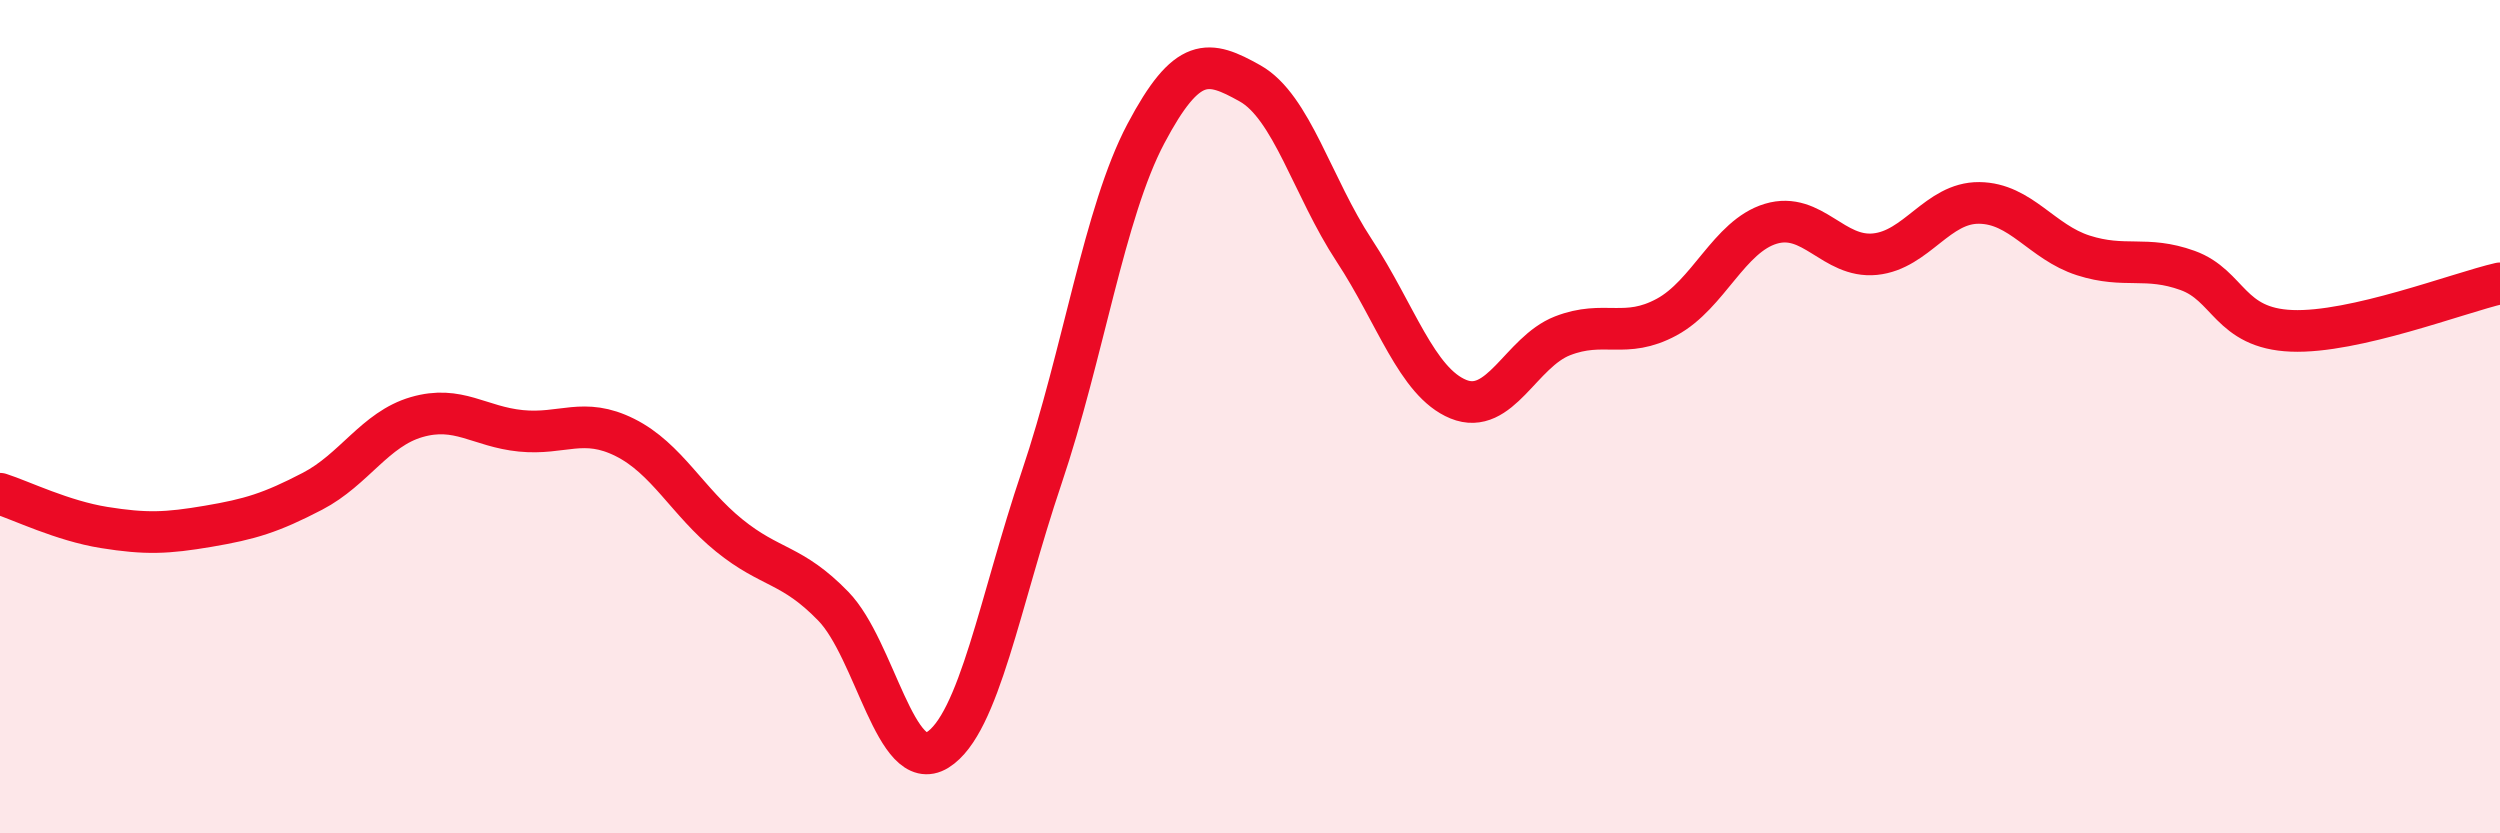 
    <svg width="60" height="20" viewBox="0 0 60 20" xmlns="http://www.w3.org/2000/svg">
      <path
        d="M 0,11.85 C 0.5,12.01 1.5,12.5 2.5,12.66 C 3.5,12.82 4,12.8 5,12.63 C 6,12.46 6.5,12.31 7.5,11.79 C 8.5,11.27 9,10.3 10,10.01 C 11,9.72 11.5,10.24 12.5,10.34 C 13.5,10.44 14,10 15,10.5 C 16,11 16.5,12.04 17.5,12.85 C 18.5,13.66 19,13.52 20,14.55 C 21,15.58 21.5,18.62 22.5,18 C 23.5,17.38 24,14.42 25,11.46 C 26,8.5 26.5,5.1 27.5,3.21 C 28.5,1.32 29,1.44 30,2 C 31,2.56 31.5,4.49 32.5,6.01 C 33.5,7.53 34,9.17 35,9.58 C 36,9.99 36.5,8.45 37.5,8.06 C 38.5,7.67 39,8.15 40,7.61 C 41,7.07 41.5,5.67 42.5,5.37 C 43.5,5.07 44,6.2 45,6.1 C 46,6 46.5,4.86 47.5,4.87 C 48.5,4.88 49,5.81 50,6.13 C 51,6.45 51.5,6.13 52.5,6.49 C 53.5,6.85 53.5,7.88 55,7.94 C 56.5,8 59,7.03 60,6.8L60 20L0 20Z"
        fill="#EB0A25"
        opacity="0.1"
        stroke-linecap="round"
        stroke-linejoin="round"
      />
      <path
        d="M 0,11.85 C 0.5,12.01 1.5,12.5 2.5,12.66 C 3.5,12.82 4,12.8 5,12.63 C 6,12.46 6.5,12.31 7.5,11.79 C 8.5,11.27 9,10.3 10,10.01 C 11,9.72 11.5,10.24 12.5,10.34 C 13.5,10.44 14,10 15,10.5 C 16,11 16.5,12.04 17.5,12.85 C 18.5,13.66 19,13.52 20,14.55 C 21,15.58 21.5,18.62 22.5,18 C 23.5,17.38 24,14.42 25,11.46 C 26,8.5 26.5,5.1 27.5,3.21 C 28.5,1.32 29,1.44 30,2 C 31,2.56 31.5,4.49 32.5,6.01 C 33.5,7.53 34,9.17 35,9.58 C 36,9.99 36.5,8.45 37.5,8.06 C 38.5,7.67 39,8.15 40,7.61 C 41,7.07 41.5,5.67 42.5,5.37 C 43.5,5.07 44,6.2 45,6.1 C 46,6 46.5,4.86 47.5,4.87 C 48.5,4.88 49,5.81 50,6.13 C 51,6.45 51.5,6.13 52.5,6.49 C 53.5,6.85 53.5,7.88 55,7.94 C 56.5,8 59,7.03 60,6.8"
        stroke="#EB0A25"
        stroke-width="1"
        fill="none"
        stroke-linecap="round"
        stroke-linejoin="round"
      />
    </svg>
  